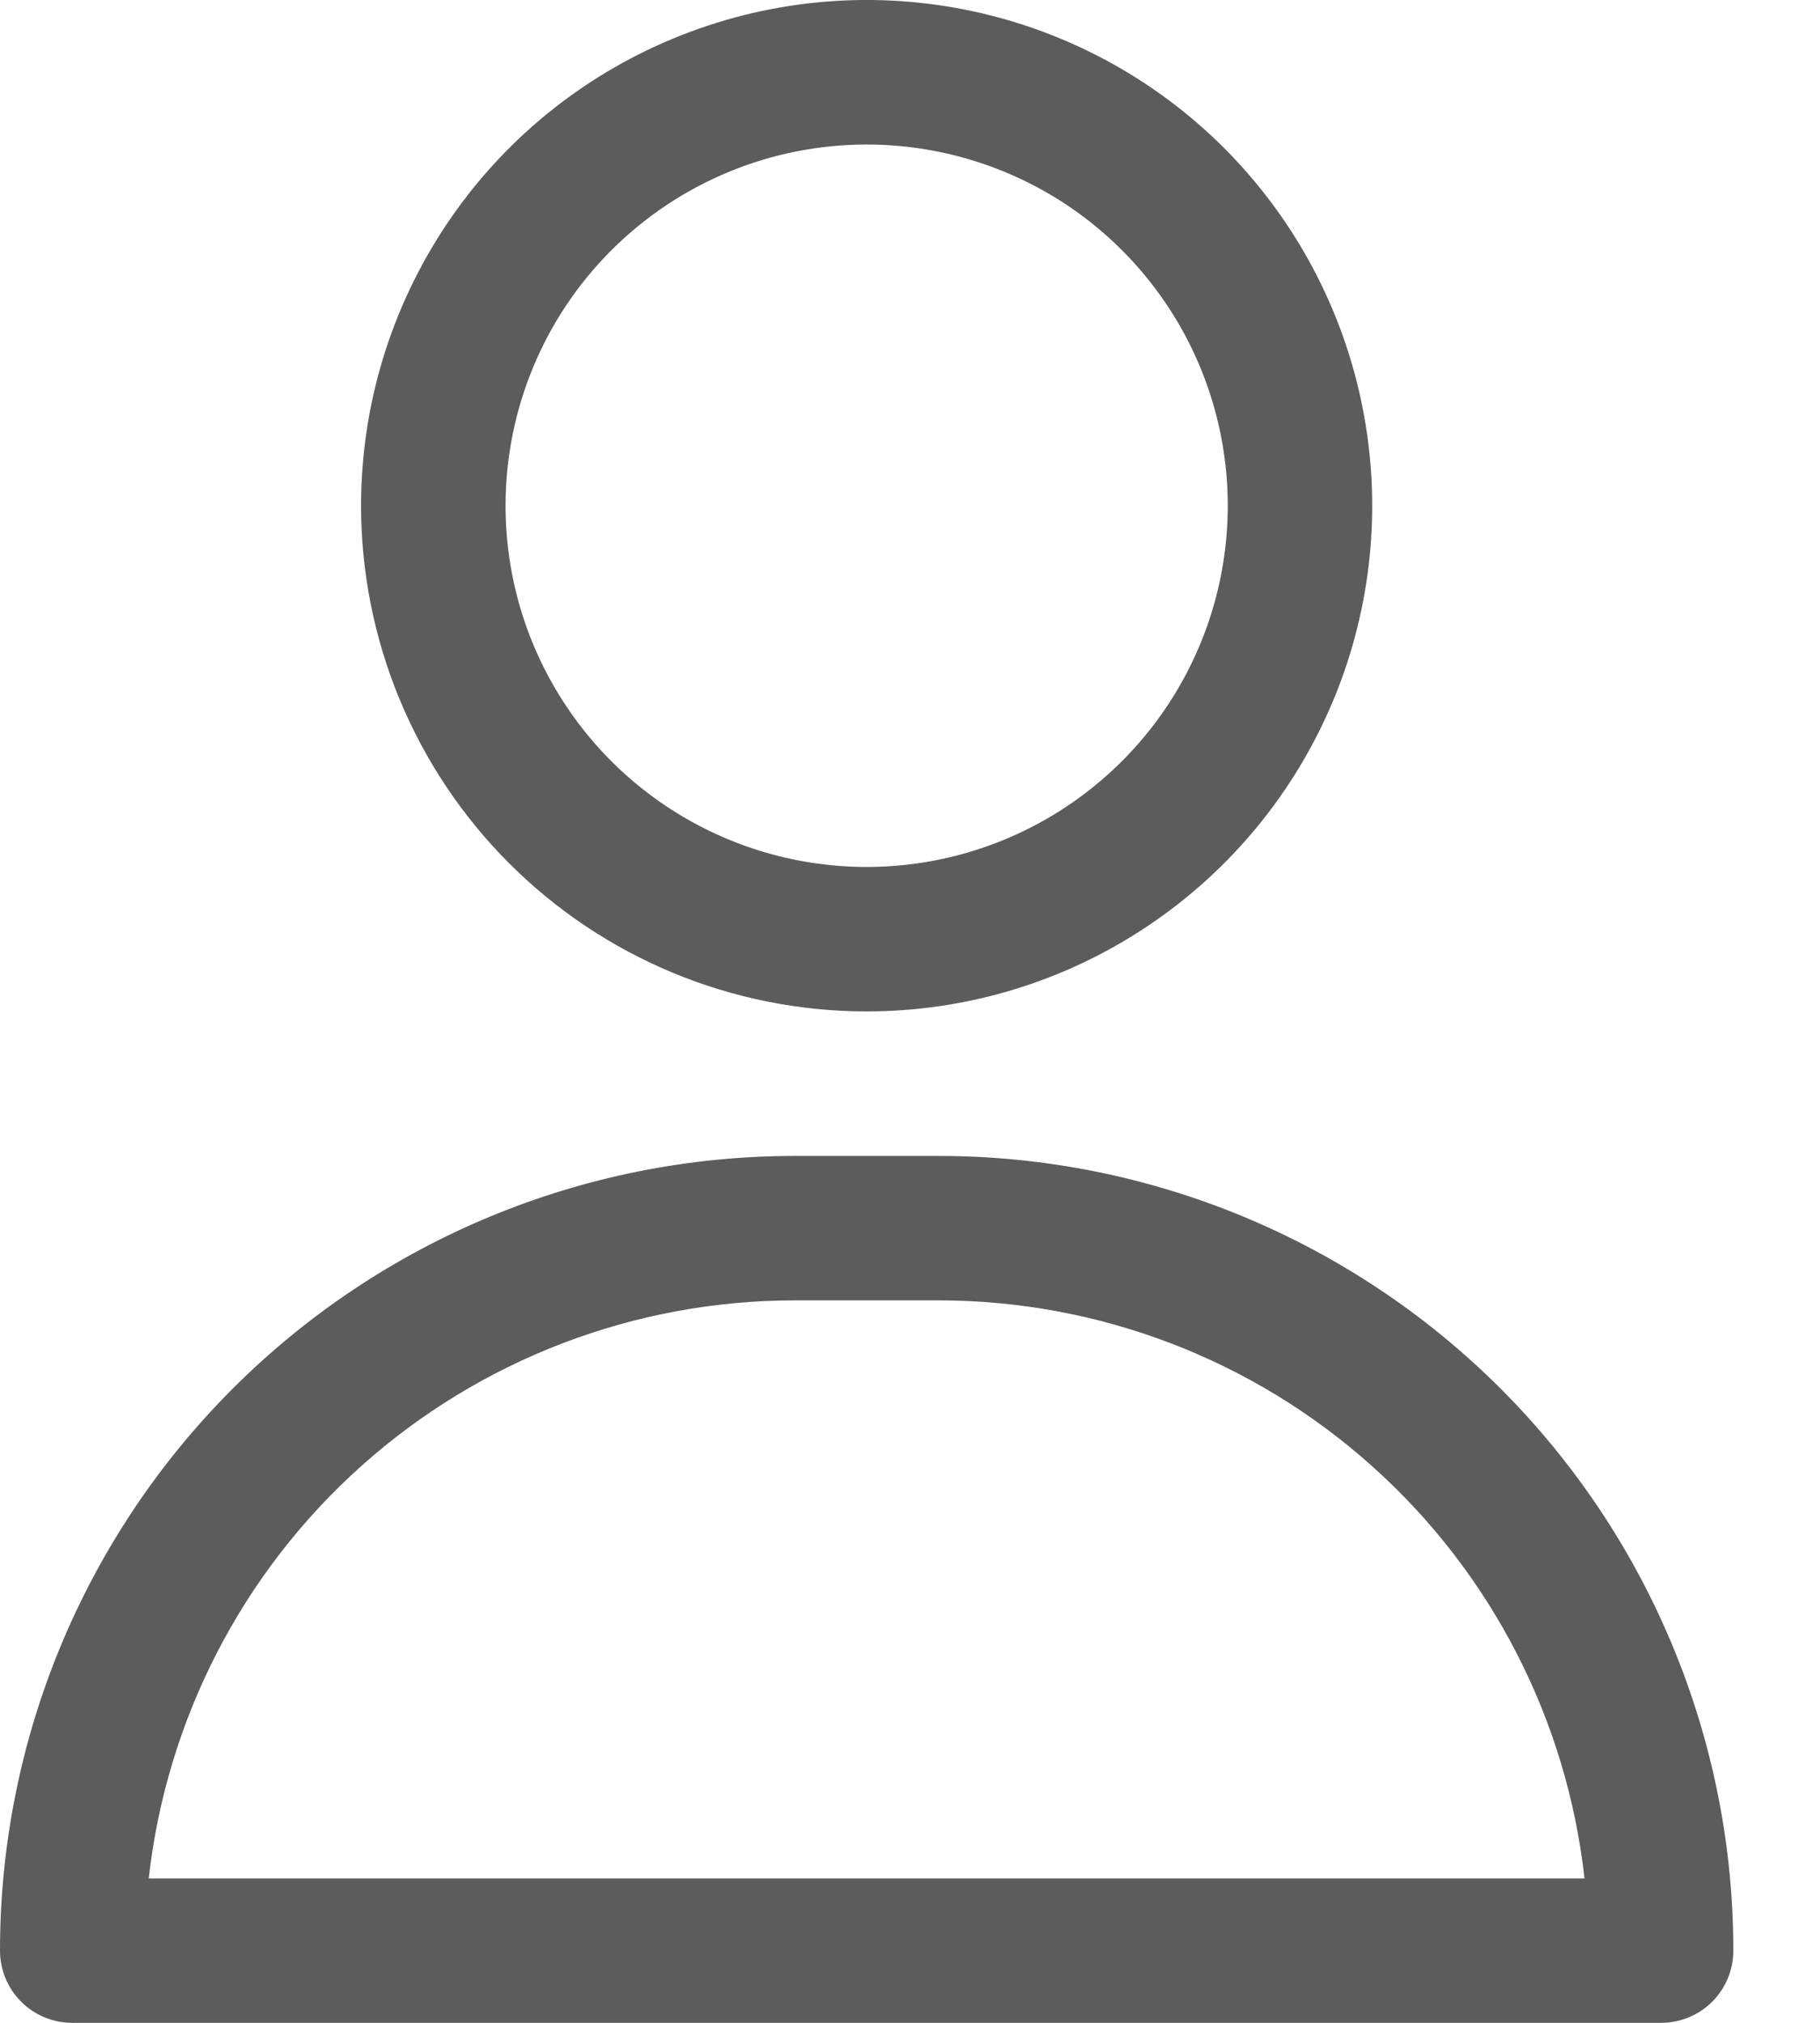 <svg width="18" height="20" viewBox="0 0 18 20" fill="none" xmlns="http://www.w3.org/2000/svg">
<path d="M8.571 10C9.56 10 10.527 9.707 11.349 9.157C12.171 8.608 12.812 7.827 13.191 6.913C13.569 6 13.668 4.994 13.475 4.025C13.282 3.055 12.806 2.164 12.107 1.464C11.408 0.765 10.517 0.289 9.547 0.096C8.577 -0.097 7.572 0.002 6.658 0.381C5.744 0.759 4.963 1.4 4.414 2.222C3.865 3.044 3.571 4.011 3.571 5C3.571 6.326 4.098 7.598 5.036 8.536C5.973 9.473 7.245 10 8.571 10ZM8.571 1.429C9.278 1.429 9.968 1.638 10.556 2.03C11.143 2.423 11.601 2.981 11.871 3.633C12.141 4.286 12.212 5.004 12.074 5.697C11.936 6.39 11.596 7.026 11.097 7.525C10.597 8.025 9.961 8.365 9.268 8.503C8.575 8.641 7.857 8.57 7.205 8.3C6.552 8.029 5.994 7.572 5.602 6.984C5.209 6.397 5 5.706 5 5C5 4.053 5.376 3.144 6.046 2.475C6.716 1.805 7.624 1.429 8.571 1.429Z" fill="#5C5C5C"/>
<path d="M9.286 11.429H7.857C5.773 11.429 3.775 12.257 2.301 13.73C0.828 15.204 0 17.202 0 19.286C0 19.475 0.075 19.657 0.209 19.791C0.343 19.925 0.525 20 0.714 20H16.429C16.618 20 16.8 19.925 16.934 19.791C17.068 19.657 17.143 19.475 17.143 19.286C17.143 17.202 16.315 15.204 14.842 13.73C13.368 12.257 11.37 11.429 9.286 11.429ZM1.471 18.572C1.647 17.001 2.395 15.549 3.573 14.495C4.751 13.441 6.276 12.858 7.857 12.857H9.286C10.867 12.858 12.392 13.441 13.569 14.495C14.748 15.549 15.496 17.001 15.671 18.572H1.471Z" fill="#5C5C5C"/>
</svg>

